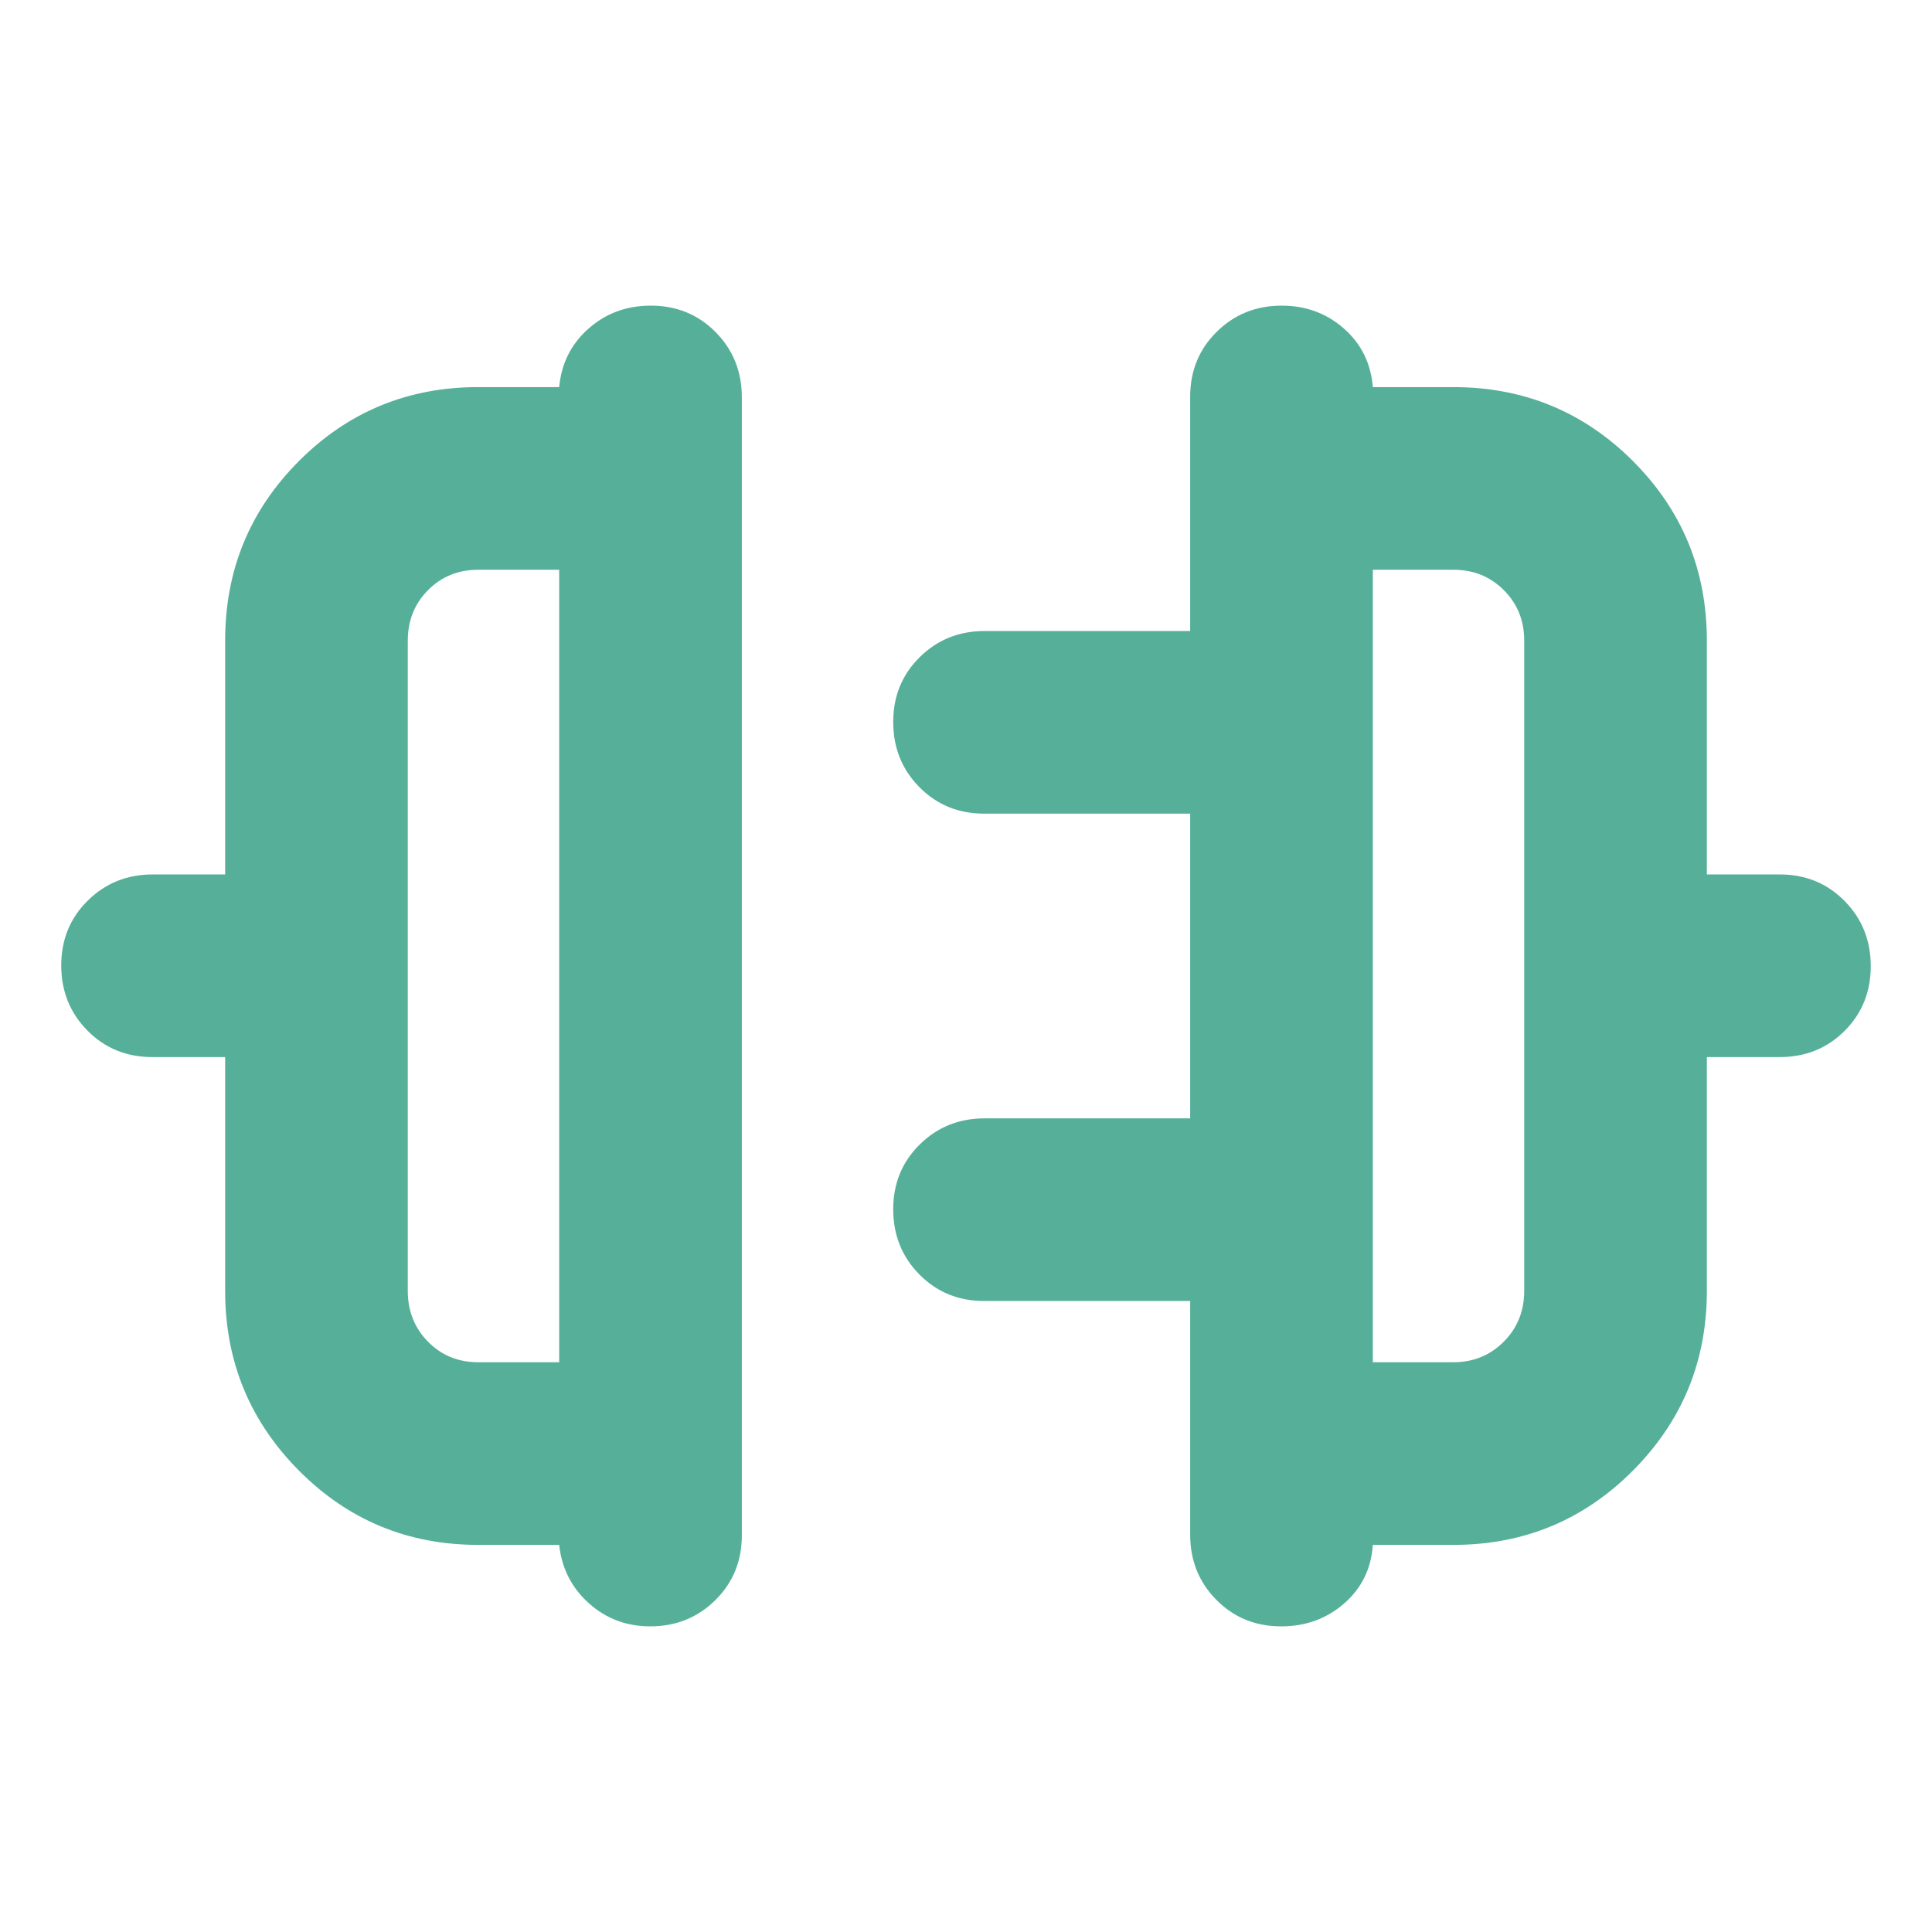 <svg xmlns="http://www.w3.org/2000/svg" height="24px" viewBox="0 -960 960 960" width="24px" fill="#56B099"><path d="M111.87-318.57v-116.17H75.7q-19.24 0-32.25-13.17-13.02-13.18-13.02-32.39t13.18-32.2q13.17-13 32.32-13h35.94v-116.17q0-52.49 36.67-89.24 36.68-36.74 89.07-36.74h40.24q1.67-17.72 14.61-29.1 12.93-11.38 30.89-11.38 19.23 0 32.25 13.17 13.01 13.18 13.01 32.33v565.5q0 19.24-13.18 32.25-13.17 13.01-32.32 13.01-17.72 0-30.53-11.5-12.82-11.5-14.73-28.98h-40.24q-52.39 0-89.07-36.91-36.67-36.91-36.67-89.31Zm125.74 35.46h40.24v-393.78h-40.24q-14.87 0-24.92 10.12-10.06 10.13-10.06 25.1v323.1q0 15.07 10.06 25.27 10.05 10.19 24.92 10.19Zm610.52-35.46q0 52.4-36.74 89.31-36.75 36.91-89.24 36.91h-40q-1.19 17.72-14.25 29.1-13.05 11.38-31.25 11.38-19.23 0-32.25-13.17-13.01-13.18-13.01-32.33v-116.17h-102.3q-19.24 0-32.25-13.18-13.01-13.17-13.01-32.38T457-391.31q13.17-12.99 32.33-12.99h102.06v-151.4h-102.3q-19.24 0-32.25-13.17-13.01-13.17-13.01-32.38 0-19.22 13.17-32.21 13.17-13 32.33-13h102.06v-116.41q0-19.24 13.18-32.25 13.17-13.01 32.32-13.01 17.96 0 30.89 11.38 12.94 11.38 14.37 29.1h40q52.49 0 89.24 36.74 36.74 36.75 36.74 89.24v116.17h36.17q19.24 0 32.25 13.17 13.02 13.18 13.02 32.39t-13.02 32.21q-13.01 12.99-32.25 12.99h-36.17v116.17Zm-165.98 35.46h40q14.85 0 25.03-10.19 10.19-10.2 10.19-25.27v-323.1q0-14.97-10.13-25.1-10.12-10.12-25.09-10.12h-40v393.78ZM277.85-480Zm404.3 0Z"/></svg>